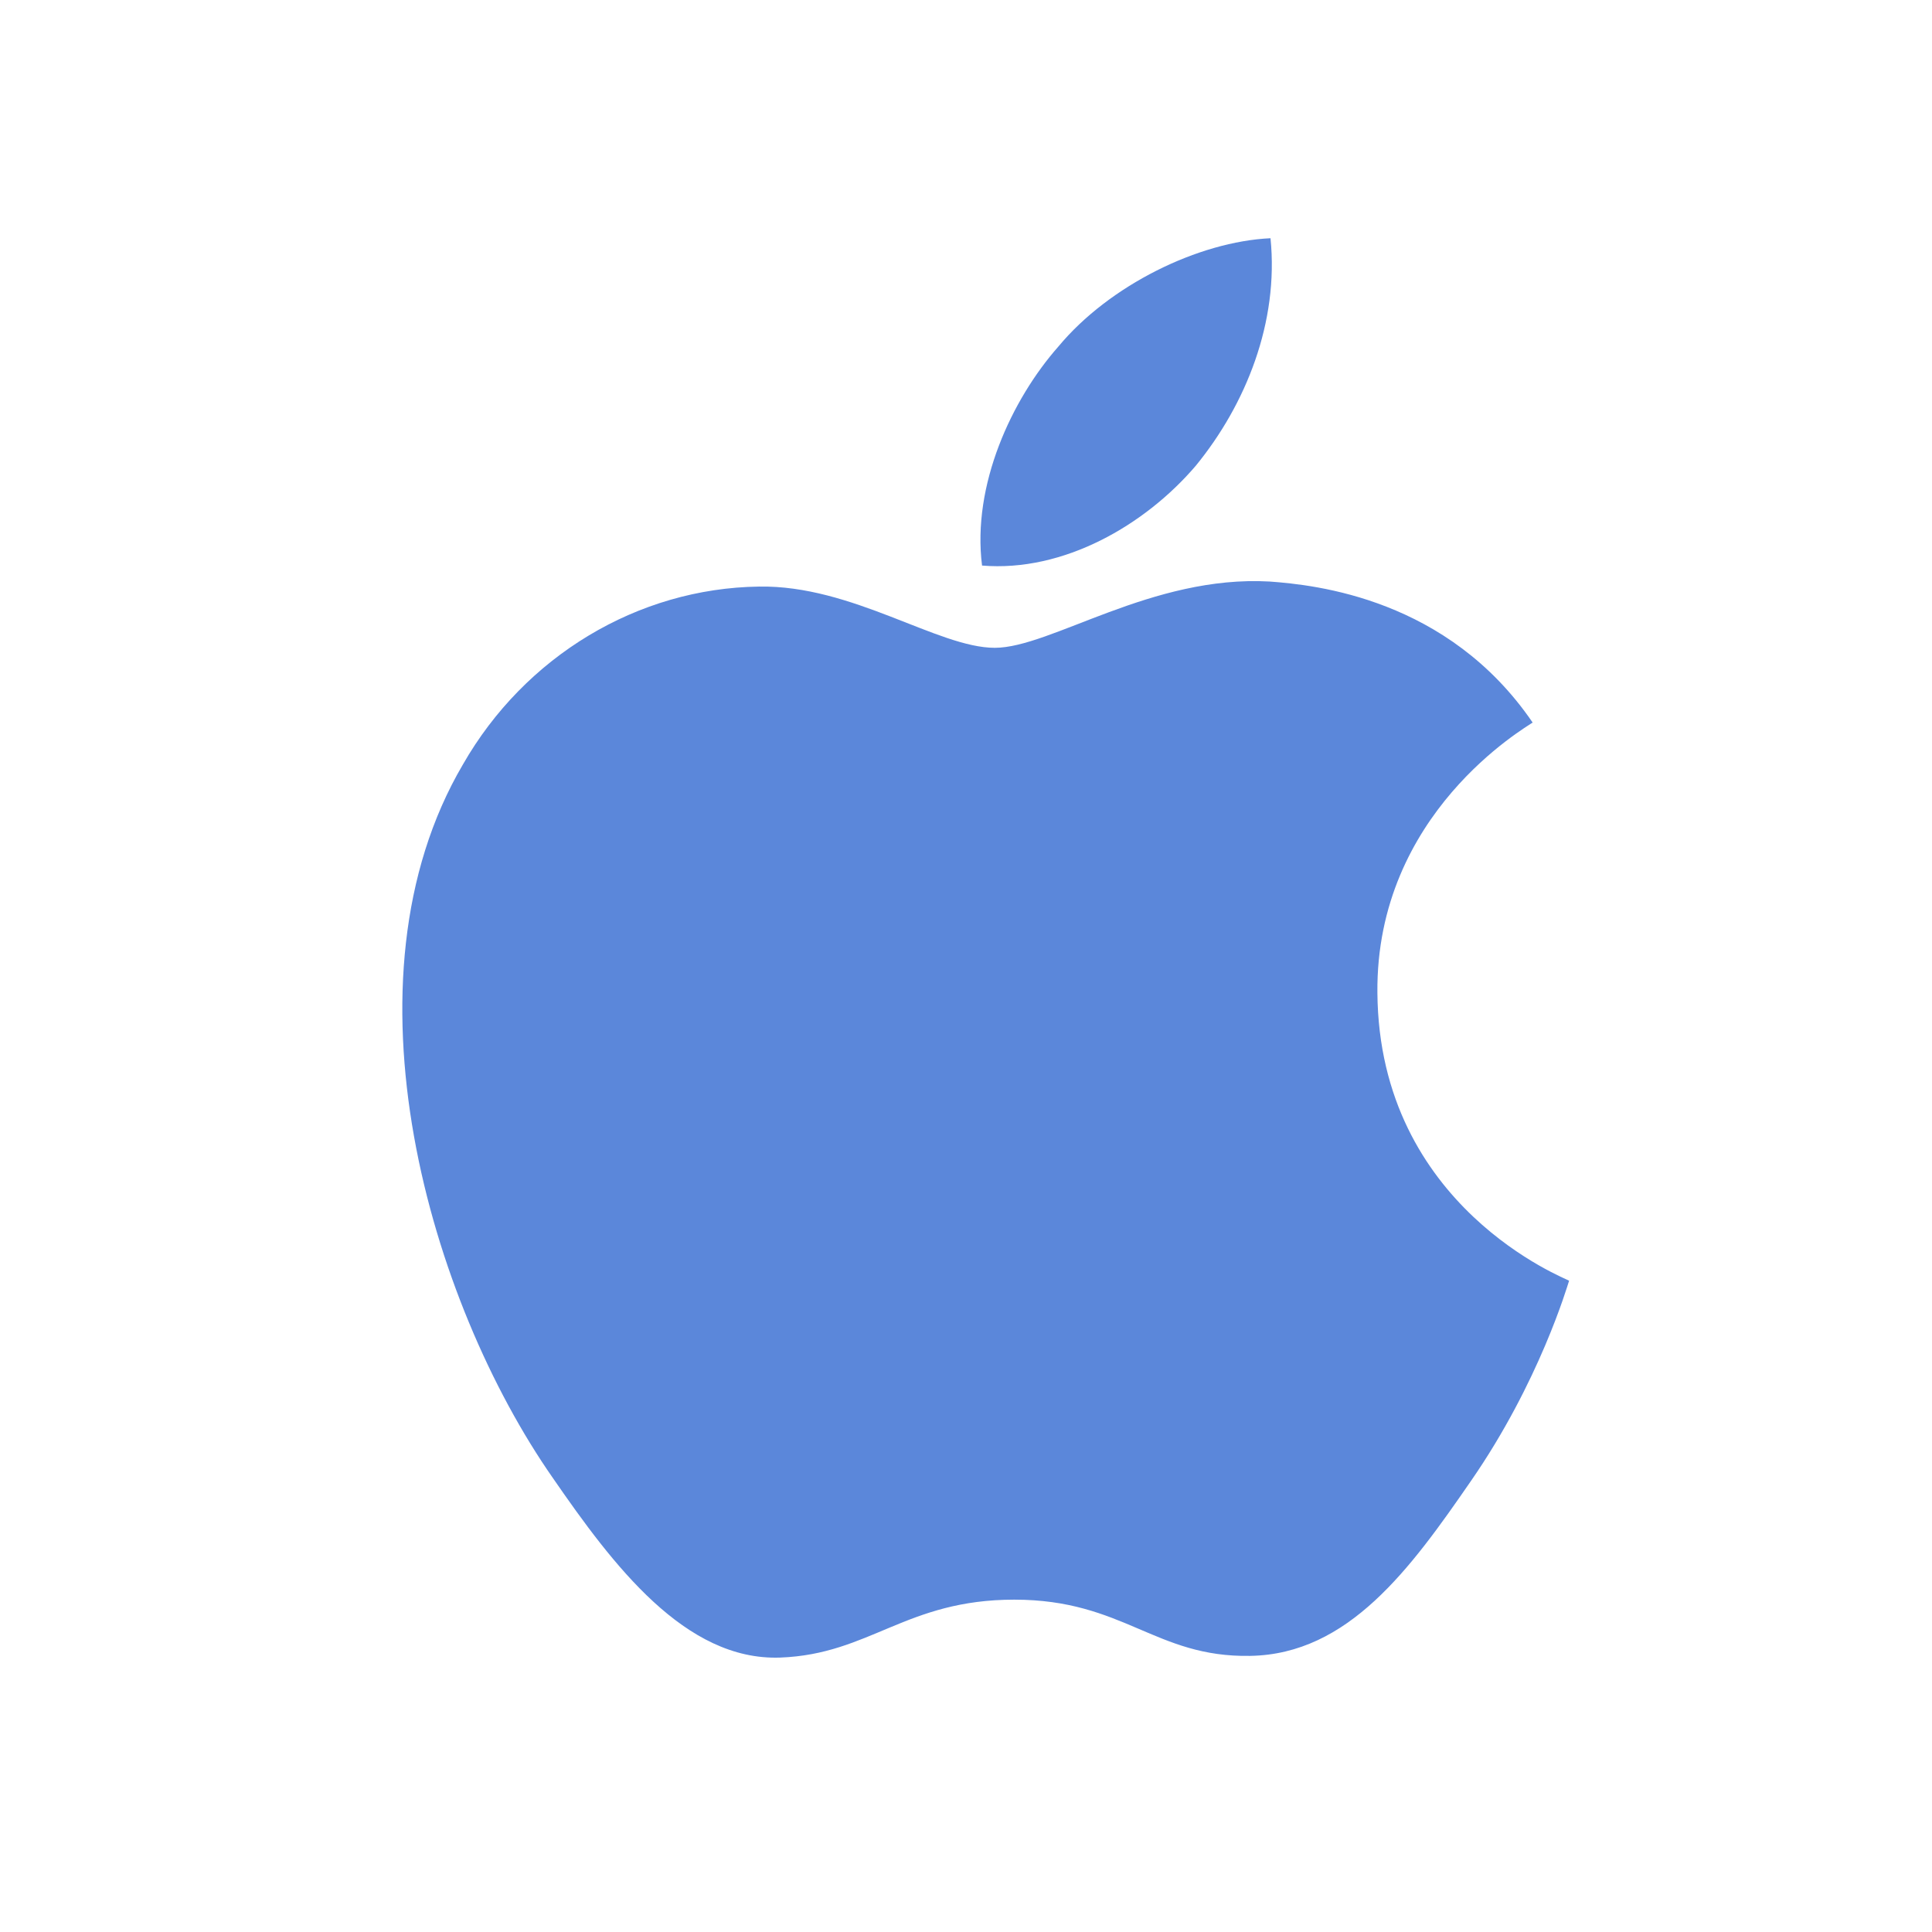 <svg width="49" height="49" viewBox="0 0 49 49" fill="none" xmlns="http://www.w3.org/2000/svg">
<path d="M30.329 11.811C29.039 13.322 26.973 14.515 24.907 14.344C24.649 12.301 25.66 10.129 26.844 8.788C28.135 7.234 30.394 6.127 32.223 6.042C32.438 8.171 31.599 10.257 30.329 11.811ZM32.201 14.749C29.211 14.579 26.65 16.43 25.23 16.43C23.789 16.43 21.616 14.834 19.249 14.877C16.172 14.919 13.311 16.643 11.74 19.39C8.513 24.882 10.901 33.014 14.021 37.484C15.548 39.698 17.377 42.125 19.787 42.04C22.068 41.955 22.971 40.571 25.725 40.571C28.501 40.571 29.297 42.04 31.707 41.997C34.202 41.955 35.773 39.784 37.301 37.569C39.043 35.057 39.753 32.609 39.796 32.482C39.753 32.439 34.977 30.63 34.934 25.18C34.891 20.624 38.699 18.453 38.871 18.325C36.72 15.175 33.363 14.834 32.201 14.749Z" fill="#5B87DA"/>
</svg>

